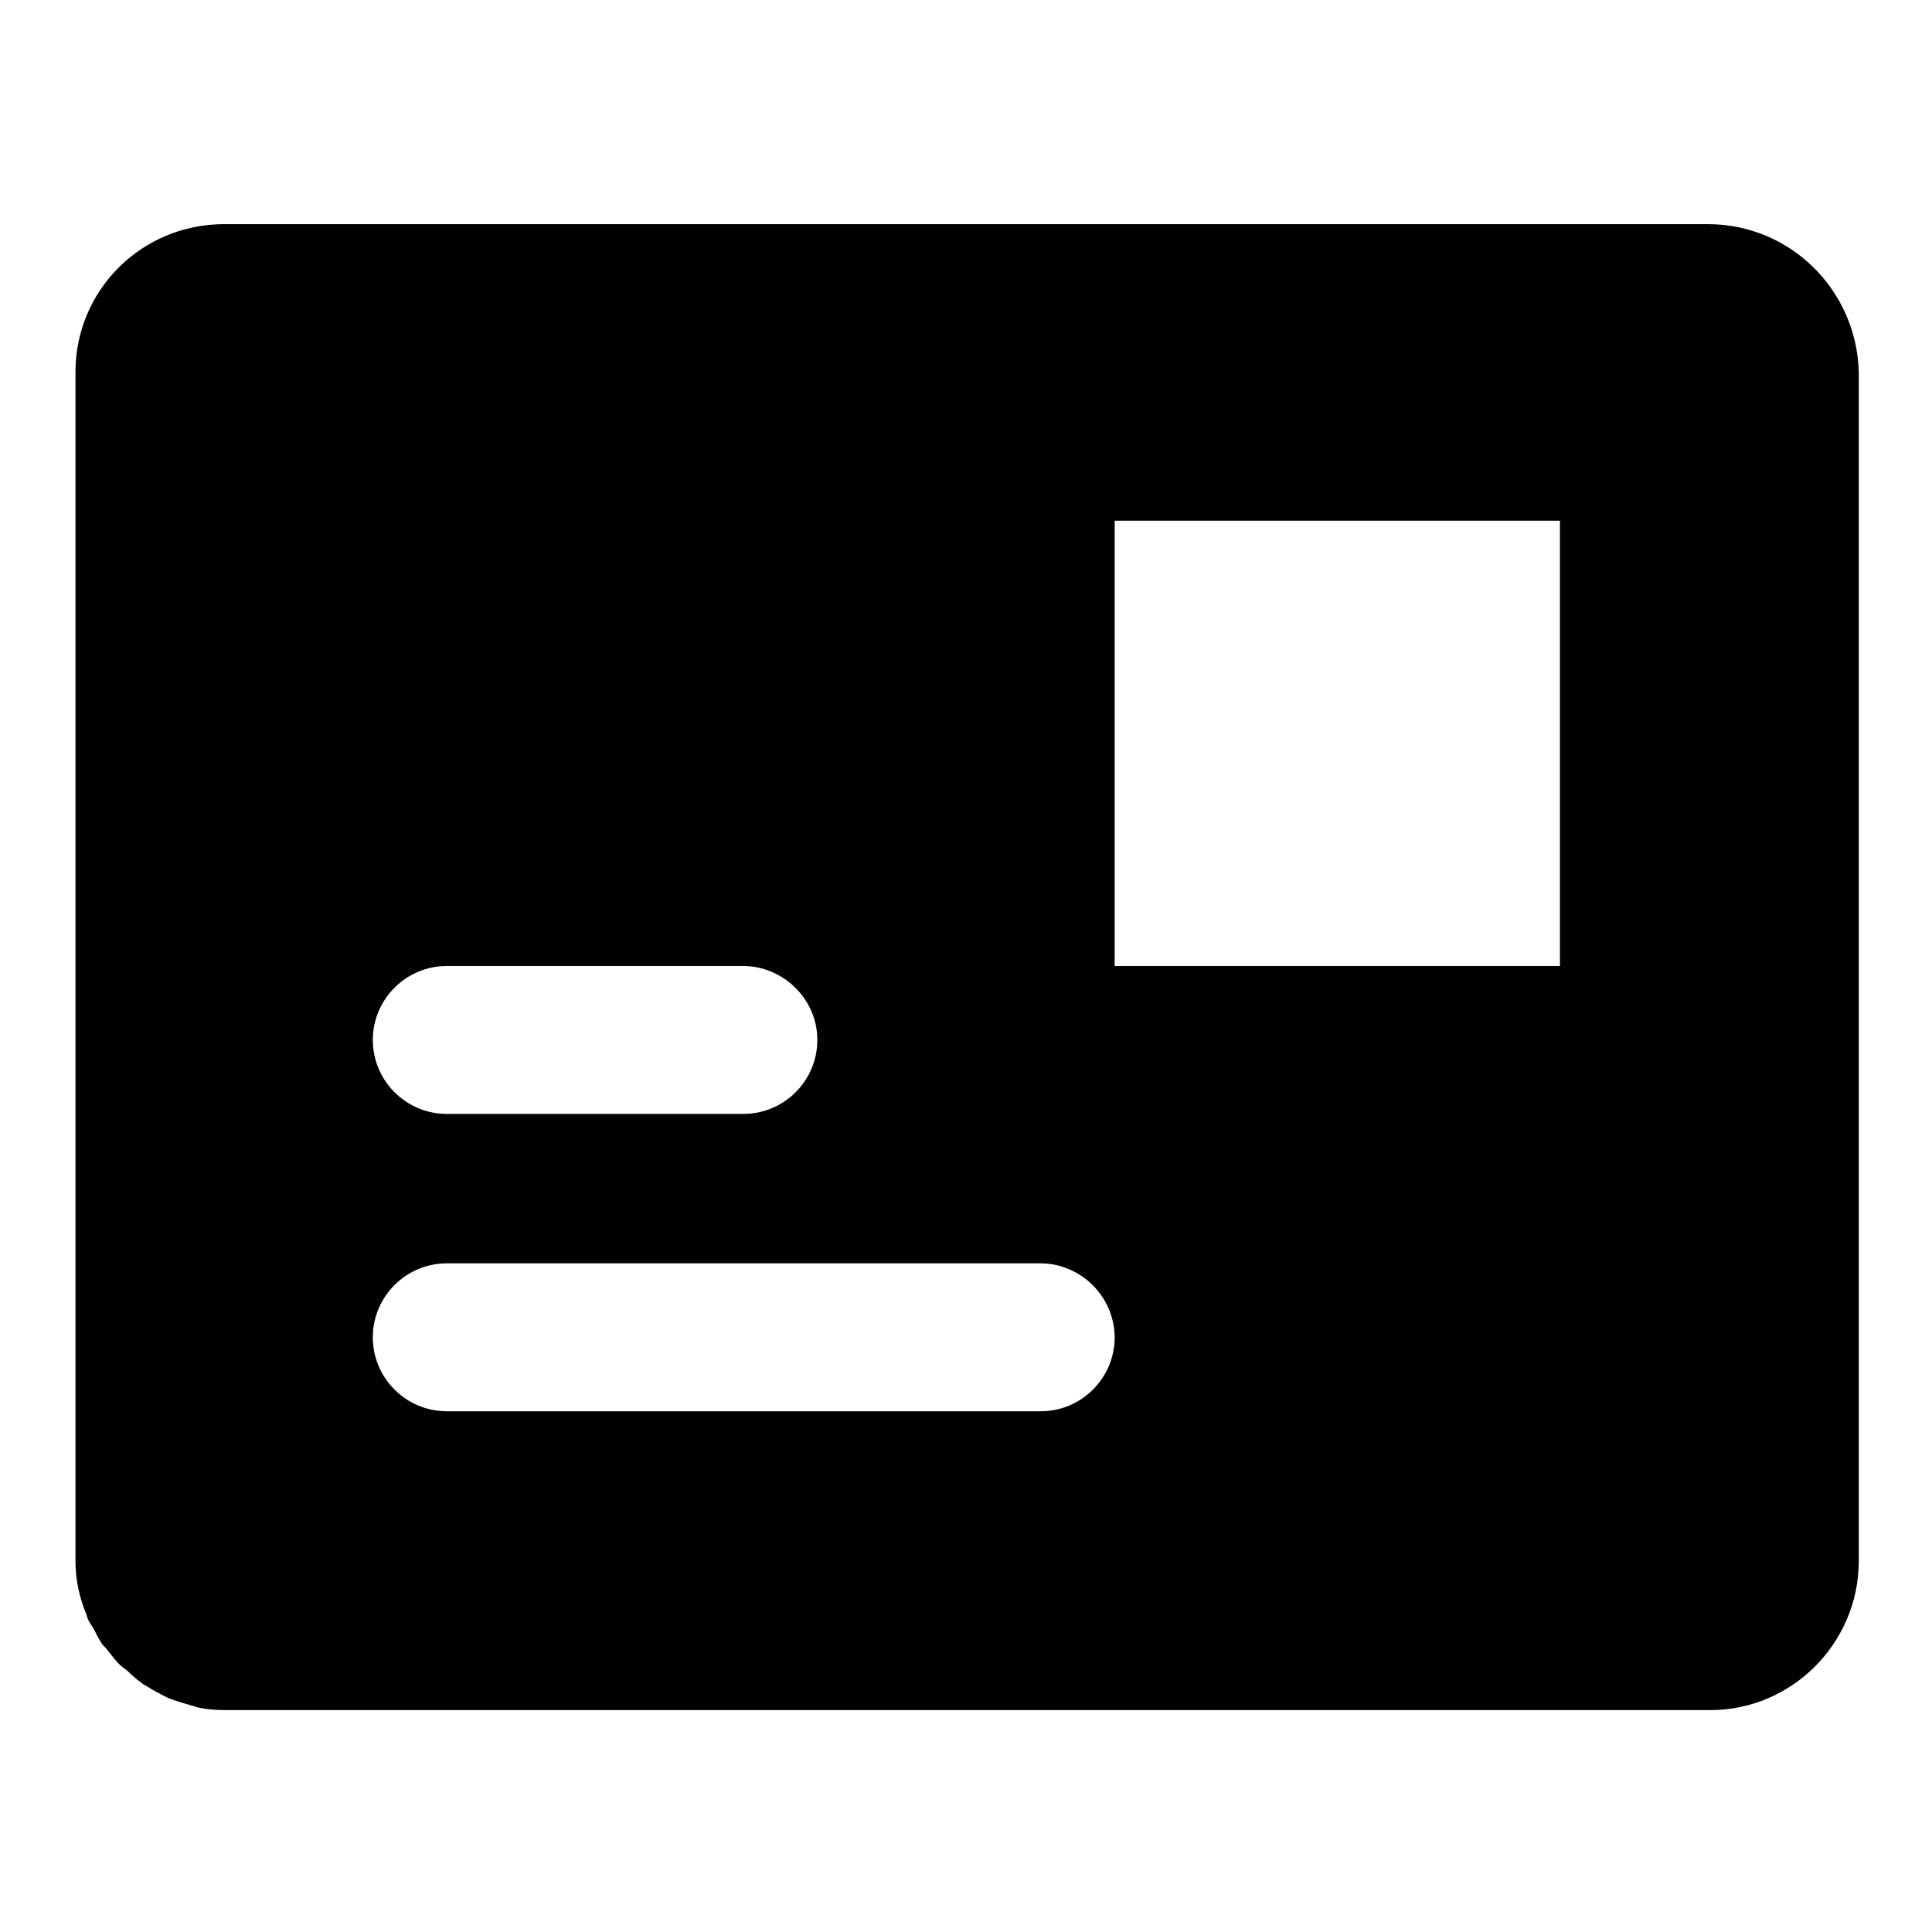 <?xml version="1.0" encoding="utf-8"?>
<!-- Svg Vector Icons : http://www.onlinewebfonts.com/icon -->
<!DOCTYPE svg PUBLIC "-//W3C//DTD SVG 1.1//EN" "http://www.w3.org/Graphics/SVG/1.1/DTD/svg11.dtd">
<svg version="1.1" xmlns="http://www.w3.org/2000/svg" xmlns:xlink="http://www.w3.org/1999/xlink" x="0px" y="0px" viewBox="0 0 256 256" enable-background="new 0 0 256 256" xml:space="preserve">
<g> <path fill="#000000" d="M206.7,128h-59V69h59V128z M108.3,137.8c0,5.4-4.4,9.8-9.8,9.8H59.2c-5.4,0-9.8-4.4-9.8-9.8 c0-5.4,4.4-9.8,9.8-9.8h39.3c2.6,0,5,1.1,6.7,2.7C107.2,132.6,108.3,135.1,108.3,137.8z M147.7,177.2c0,5.4-4.4,9.8-9.8,9.8H59.2 c-5.4,0-9.8-4.4-9.8-9.8c0-5.4,4.4-9.8,9.8-9.8h78.7c2.6,0,5,1.1,6.7,2.7C146.5,171.9,147.7,174.5,147.7,177.2z M226.3,29.7H29.7 C18.8,29.7,10,38.4,10,49.3v157.5c0,2.5,0.5,4.8,1.4,7c0.1,0.2,0.1,0.4,0.2,0.6c0.2,0.6,0.6,1,0.9,1.6c0.3,0.6,0.6,1.2,1,1.8 c0.2,0.3,0.5,0.5,0.7,0.8c0.6,0.7,1.1,1.5,1.8,2.1c0.3,0.3,0.7,0.5,1,0.8c0.6,0.6,1.2,1.1,1.9,1.6c0.1,0.1,0.3,0.2,0.5,0.3 c0.9,0.6,1.9,1.1,2.9,1.6c1,0.4,2.1,0.7,3.1,1c0.2,0,0.4,0.1,0.6,0.2c1.3,0.3,2.6,0.4,4,0.4h196.6c10.8,0,19.6-8.8,19.7-19.6V49.3 C246,38.4,237.2,29.7,226.3,29.7z"/></g>
</svg>